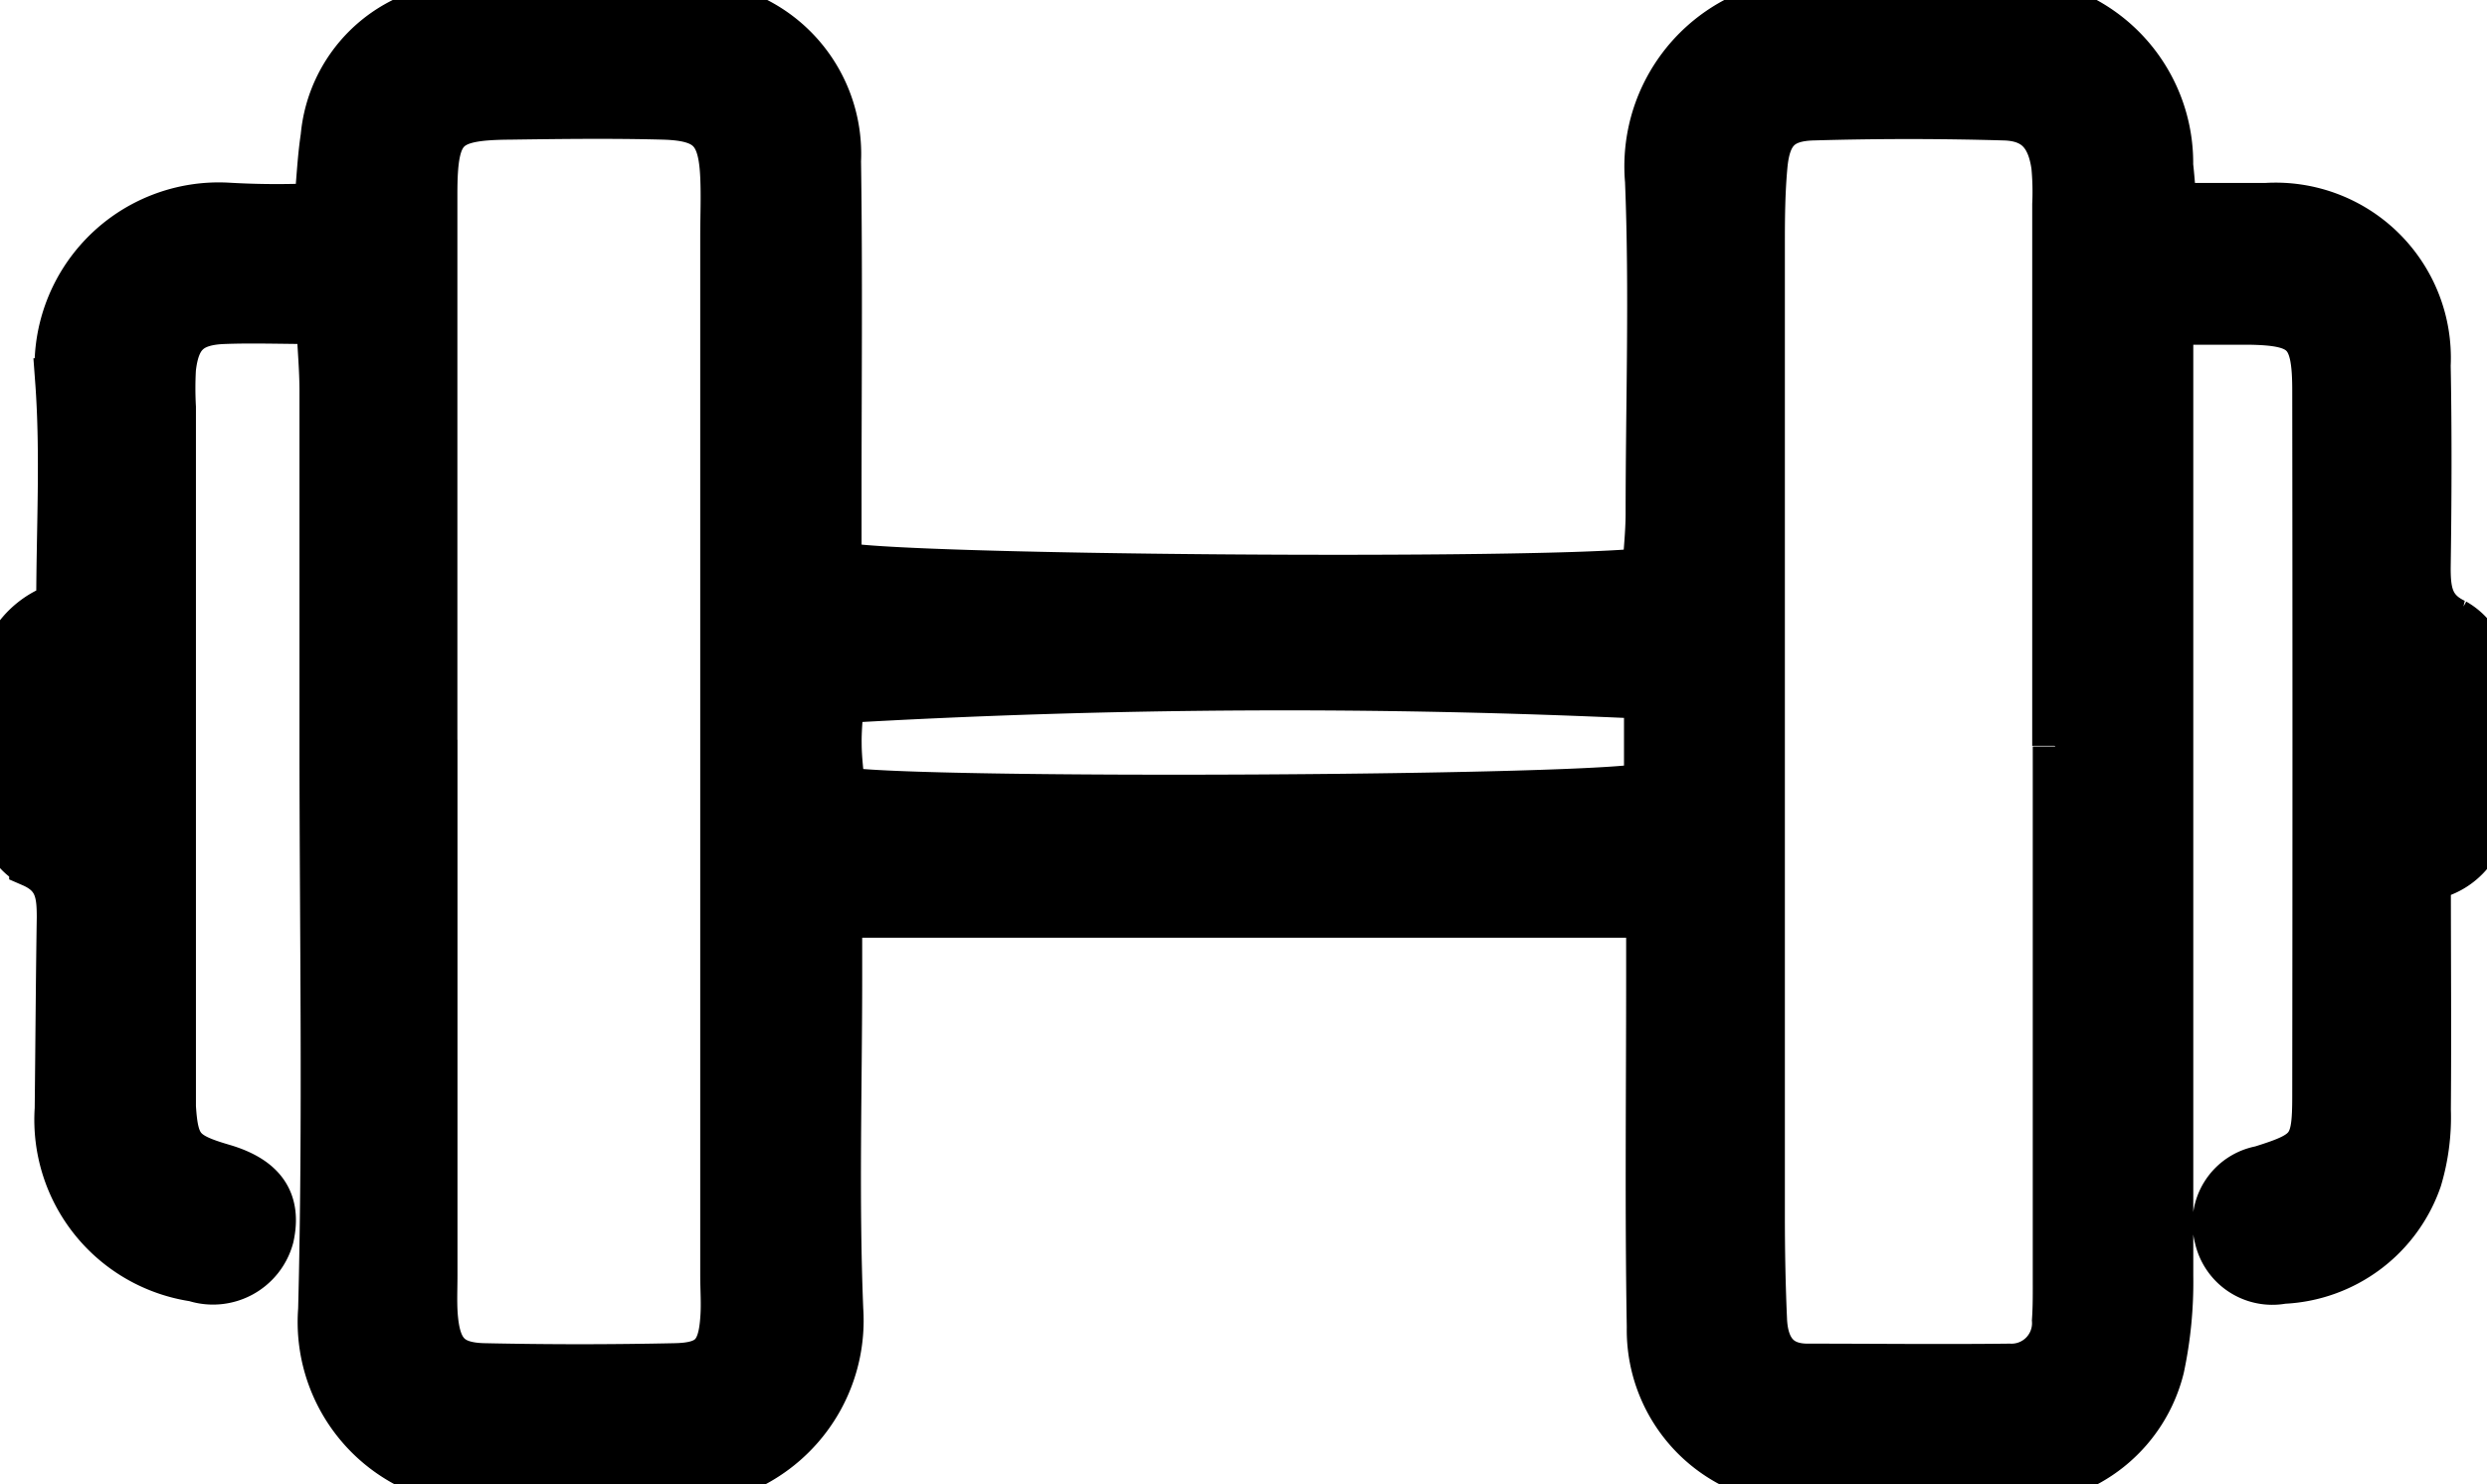 <svg xmlns="http://www.w3.org/2000/svg" xmlns:xlink="http://www.w3.org/1999/xlink" width="27.671"
    height="16.517" viewBox="0 0 27.671 16.517">
    <defs>
        <clipPath id="clip-path">
            <rect id="Rectangle_16229" data-name="Rectangle 16229" width="27.671" height="16.517"
                fill="currentColor" stroke="currentColor" stroke-width="0.5" />
        </clipPath>
    </defs>
    <g id="Group_3356" data-name="Group 3356" clip-path="url(#clip-path)">
        <path id="Path_1840" data-name="Path 1840"
            d="M24.153,3.581v.762q0,4.929,0,9.857a4.577,4.577,0,0,1-.1,1.024,1.672,1.672,0,0,1-1.589,1.27c-.791.014-1.582.011-2.373,0a1.694,1.694,0,0,1-1.741-1.725c-.022-1.3-.007-2.6-.007-3.894,0-.217,0-.434,0-.69h-9v.678c0,1.237-.038,2.476.012,3.711a1.817,1.817,0,0,1-1.928,1.934,10.285,10.285,0,0,0-1.945,0,1.8,1.8,0,0,1-1.915-1.934c.054-2.108.015-4.218.015-6.327,0-1.3,0-2.6,0-3.894,0-.239-.022-.477-.037-.774-.393,0-.735-.014-1.075,0-.361.019-.5.164-.54.527a3.918,3.918,0,0,0,0,.426q0,3.742,0,7.484c0,.1,0,.2,0,.3.028.449.1.531.551.663s.629.383.539.79a.673.673,0,0,1-.857.466A1.793,1.793,0,0,1,.636,12.34c.008-.71.012-1.419.023-2.129,0-.255-.017-.463-.307-.589a.666.666,0,0,1-.34-.667c0-.365.015-.731-.007-1.1A.975.975,0,0,1,.653,6.737c0-.844.049-1.677-.012-2.5a1.8,1.8,0,0,1,1.9-1.954,9.346,9.346,0,0,0,.981.005c.027-.292.037-.531.073-.767A1.607,1.607,0,0,1,5.07.061,18.316,18.316,0,0,1,7.8.043a1.675,1.675,0,0,1,1.53,1.751c.019,1.278.005,2.556.006,3.833,0,.221,0,.443,0,.649.459.151,7.843.206,8.964.071.012-.2.036-.412.037-.625,0-1.237.043-2.476-.007-3.711a1.847,1.847,0,0,1,2-2c.588.018,1.176,0,1.765,0a1.818,1.818,0,0,1,2.057,1.83c.014.12.022.241.04.445.341,0,.679,0,1.018,0a1.7,1.7,0,0,1,1.807,1.781c.014.75.011,1.5,0,2.251,0,.26.026.465.3.594a.691.691,0,0,1,.347.669c.011.466,0,.933,0,1.4a.771.771,0,0,1-.645.789c0,.879.007,1.729,0,2.579a2.418,2.418,0,0,1-.1.776A1.686,1.686,0,0,1,25.4,14.259a.632.632,0,0,1-.735-.486A.623.623,0,0,1,25.154,13c.549-.172.6-.231.6-.806q.005-3.925,0-7.849c0-.639-.12-.75-.736-.759-.26,0-.52,0-.867,0M22.861,8.3q0-3.013,0-6.025a3.046,3.046,0,0,0-.01-.425c-.049-.347-.208-.527-.549-.537q-1.064-.031-2.13,0c-.363.01-.5.165-.534.533-.026.282-.029.567-.029.851q0,5.416,0,10.833c0,.385.007.77.024,1.155.013.3.139.515.473.517.75,0,1.5.009,2.252,0a.478.478,0,0,0,.5-.508c.011-.162.009-.324.009-.487q0-2.952,0-5.9M4.84,8.233q0,2.98,0,5.96c0,.162-.009.325.007.486.036.365.17.51.539.518q1.064.023,2.128,0c.382-.008.5-.135.527-.52.013-.161,0-.324,0-.486q0-5.778,0-11.555c0-.223.01-.446,0-.669-.022-.5-.158-.649-.661-.663-.567-.015-1.135-.008-1.7,0-.728.005-.84.117-.841.851q0,3.041,0,6.082m13.48-.487a85.574,85.574,0,0,0-8.957.047c-.009.151-.027.312-.025.472,0,.176.025.351.038.515.8.141,8.515.1,8.944-.048Z"
            transform="translate(0 0)" fill="currentColor" stroke="currentColor" stroke-width="0.5" />
    </g>
</svg>